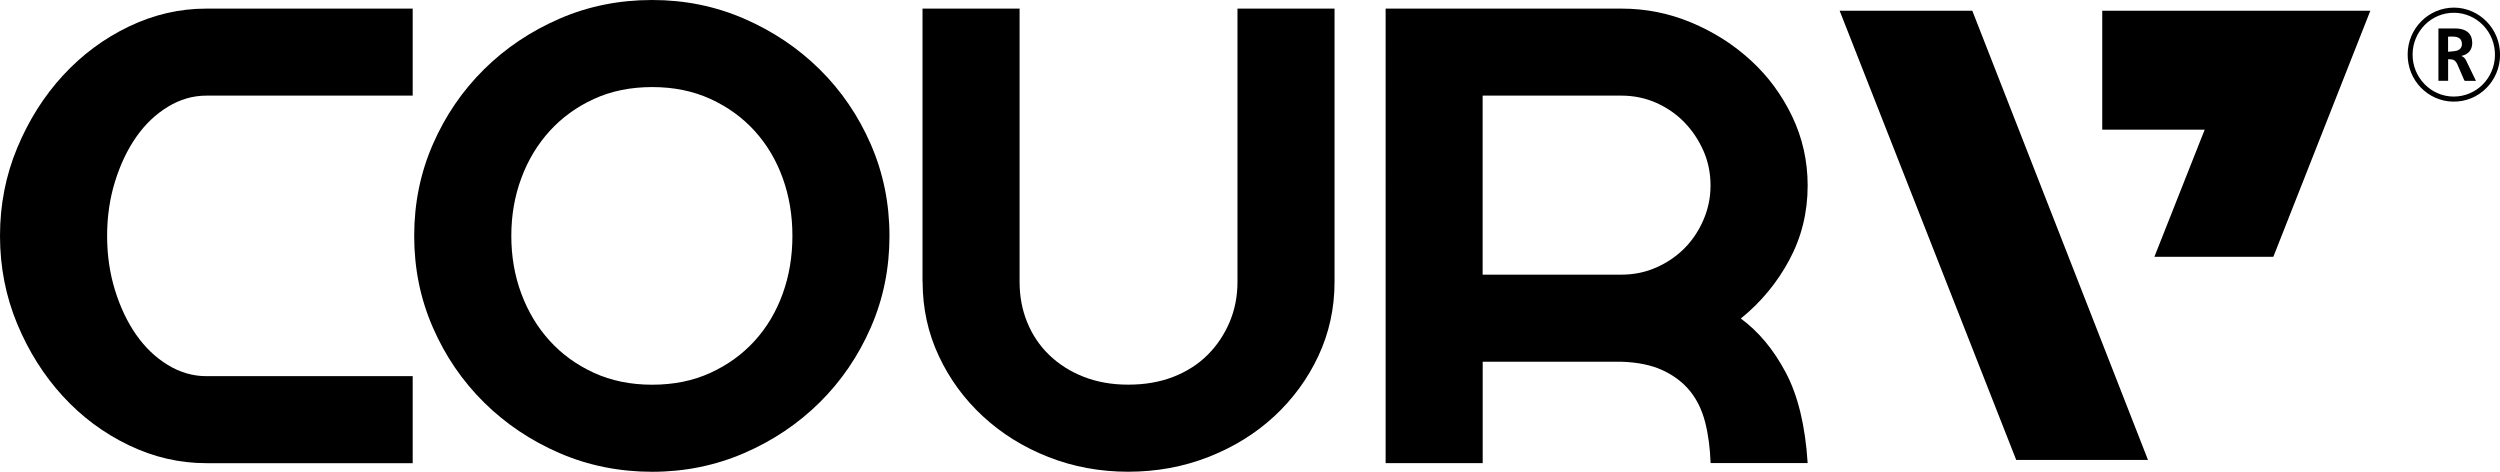 <svg viewBox="0 0 450.21 84.94" xmlns="http://www.w3.org/2000/svg" data-name="Capa 1" id="Capa_1">
  <g>
    <path d="M0,42.47c0-5.61,1.04-10.9,3.11-15.86,2.07-4.96,4.81-9.3,8.22-13.01,3.41-3.71,7.36-6.65,11.85-8.81,4.49-2.16,9.15-3.24,13.98-3.24h37.16v15.67h-37.16c-2.42,0-4.73.67-6.93,2.01-2.2,1.34-4.1,3.15-5.7,5.44-1.6,2.29-2.87,4.97-3.82,8.03-.95,3.07-1.42,6.32-1.42,9.78,0,3.45.47,6.71,1.42,9.78.95,3.07,2.22,5.74,3.82,8.03,1.6,2.29,3.5,4.1,5.7,5.44,2.2,1.34,4.51,2.01,6.93,2.01h37.16v15.67h-37.16c-4.84,0-9.5-1.08-13.98-3.24-4.49-2.16-8.44-5.09-11.85-8.81-3.41-3.71-6.15-8.05-8.22-13.01C1.04,53.37,0,48.08,0,42.47Z"></path>
    <path d="M117.45,0c5.87,0,11.4,1.12,16.57,3.37,5.18,2.25,9.71,5.29,13.6,9.13,3.88,3.84,6.95,8.33,9.19,13.47,2.24,5.14,3.37,10.64,3.37,16.51,0,5.87-1.12,11.37-3.37,16.51-2.25,5.14-5.31,9.63-9.19,13.47-3.88,3.84-8.42,6.89-13.6,9.13-5.18,2.24-10.7,3.37-16.57,3.37s-11.52-1.12-16.7-3.37c-5.18-2.24-9.71-5.29-13.6-9.13-3.88-3.84-6.95-8.33-9.19-13.47-2.25-5.14-3.37-10.64-3.37-16.51,0-5.87,1.12-11.37,3.37-16.51,2.24-5.14,5.31-9.62,9.19-13.47,3.88-3.84,8.42-6.88,13.6-9.13C105.92,1.12,111.49,0,117.45,0ZM117.45,69.28c3.88,0,7.38-.71,10.49-2.14,3.11-1.42,5.76-3.34,7.96-5.76,2.2-2.42,3.88-5.24,5.05-8.48,1.17-3.24,1.75-6.71,1.75-10.42,0-3.71-.58-7.19-1.75-10.42-1.17-3.24-2.85-6.06-5.05-8.48-2.2-2.42-4.86-4.34-7.96-5.76-3.11-1.42-6.6-2.14-10.49-2.14-3.88,0-7.38.71-10.49,2.14-3.11,1.42-5.76,3.35-7.96,5.76-2.2,2.42-3.91,5.24-5.11,8.48-1.21,3.24-1.81,6.71-1.81,10.42s.6,7.19,1.81,10.42c1.21,3.24,2.91,6.07,5.11,8.48,2.2,2.42,4.86,4.34,7.96,5.76,3.11,1.42,6.6,2.14,10.49,2.14Z"></path>
    <path d="M166.13,50.76V1.55h17.48v49.21c0,2.59.45,5.01,1.36,7.25.91,2.25,2.22,4.21,3.95,5.89,1.73,1.68,3.8,3,6.22,3.95,2.42.95,5.09,1.42,8.03,1.42,3.02,0,5.74-.47,8.16-1.42,2.42-.95,4.47-2.27,6.15-3.95,1.68-1.68,3-3.65,3.95-5.89.95-2.24,1.42-4.66,1.42-7.25V1.55h17.48v49.21c0,4.75-.97,9.19-2.91,13.34-1.94,4.14-4.6,7.77-7.96,10.88-3.37,3.11-7.32,5.55-11.85,7.32s-9.35,2.65-14.44,2.65c-5.09,0-9.89-.89-14.37-2.65-4.49-1.77-8.42-4.21-11.78-7.32-3.37-3.11-6.02-6.73-7.96-10.88-1.94-4.14-2.91-8.59-2.91-13.34Z"></path>
    <path d="M249.52,1.55h42.47c4.4,0,8.61.84,12.63,2.53,4.01,1.68,7.57,3.95,10.68,6.8,3.11,2.85,5.59,6.22,7.45,10.1,1.85,3.88,2.78,8.03,2.78,12.43,0,4.84-1.1,9.3-3.3,13.4-2.2,4.1-5.11,7.62-8.74,10.55,3.19,2.33,5.89,5.57,8.09,9.71,2.2,4.14,3.52,9.58,3.95,16.32h-17.48c-.09-2.67-.41-5.11-.97-7.32-.56-2.2-1.47-4.08-2.72-5.63-1.25-1.55-2.89-2.8-4.92-3.75-2.03-.95-4.55-1.47-7.57-1.55h-24.86s0,18.26,0,18.26h-17.48V1.55ZM267,49.46h24.99c2.24,0,4.34-.43,6.28-1.29,1.94-.86,3.63-2.01,5.05-3.43,1.42-1.42,2.57-3.13,3.43-5.11.86-1.98,1.29-4.06,1.29-6.22,0-2.24-.43-4.34-1.29-6.28-.86-1.94-2.01-3.65-3.43-5.11-1.42-1.47-3.11-2.63-5.05-3.5-1.94-.86-4.04-1.3-6.28-1.3h-24.99s0,32.24,0,32.24Z"></path>
  </g>
  <path d="M355.18,1.93l31.64,80.9h-23.73S331.29,1.93,331.29,1.93h23.89ZM378.58,23.35V1.93h48.28s-17.47,44.32-17.47,44.32h-21.42s9.06-22.9,9.06-22.9h-18.45Z"></path>
  <g>
    <path d="M441.9,1.37c4.57.01,8.37,3.79,8.32,8.59-.05,4.56-3.72,8.44-8.51,8.34-4.43-.09-8.22-3.78-8.13-8.65.08-4.51,3.71-8.26,8.33-8.28ZM441.88,17.39c4.13-.01,7.32-3.35,7.42-7.33.11-4.35-3.31-7.72-7.32-7.76-4.18-.04-7.45,3.36-7.51,7.42-.06,4.28,3.35,7.67,7.41,7.67Z"></path>
    <path d="M439.12,14.55c0-3.15,0-6.27,0-9.39.02-.01.03-.03.05-.03,1.07,0,2.14-.02,3.21,0,.62.02,1.23.14,1.77.47.53.32.85.79.98,1.4.1.5.12.99-.02,1.48-.25.86-.85,1.32-1.67,1.54-.06.01-.11.03-.21.06.42.13.68.42.85.76.61,1.22,1.19,2.45,1.8,3.72-.69,0-1.33,0-1.97,0-.06,0-.14-.08-.16-.15-.39-.9-.78-1.81-1.17-2.71-.2-.48-.47-.89-1.01-.99-.22-.04-.45-.03-.7-.05,0,1.31,0,2.6,0,3.89h-1.73ZM440.86,9.32c.54-.06,1.07-.06,1.55-.19.86-.23,1.12-.99.84-1.78-.07-.21-.27-.42-.47-.53-.6-.33-1.27-.22-1.92-.22,0,.9,0,1.77,0,2.71Z"></path>
  </g>
</svg>